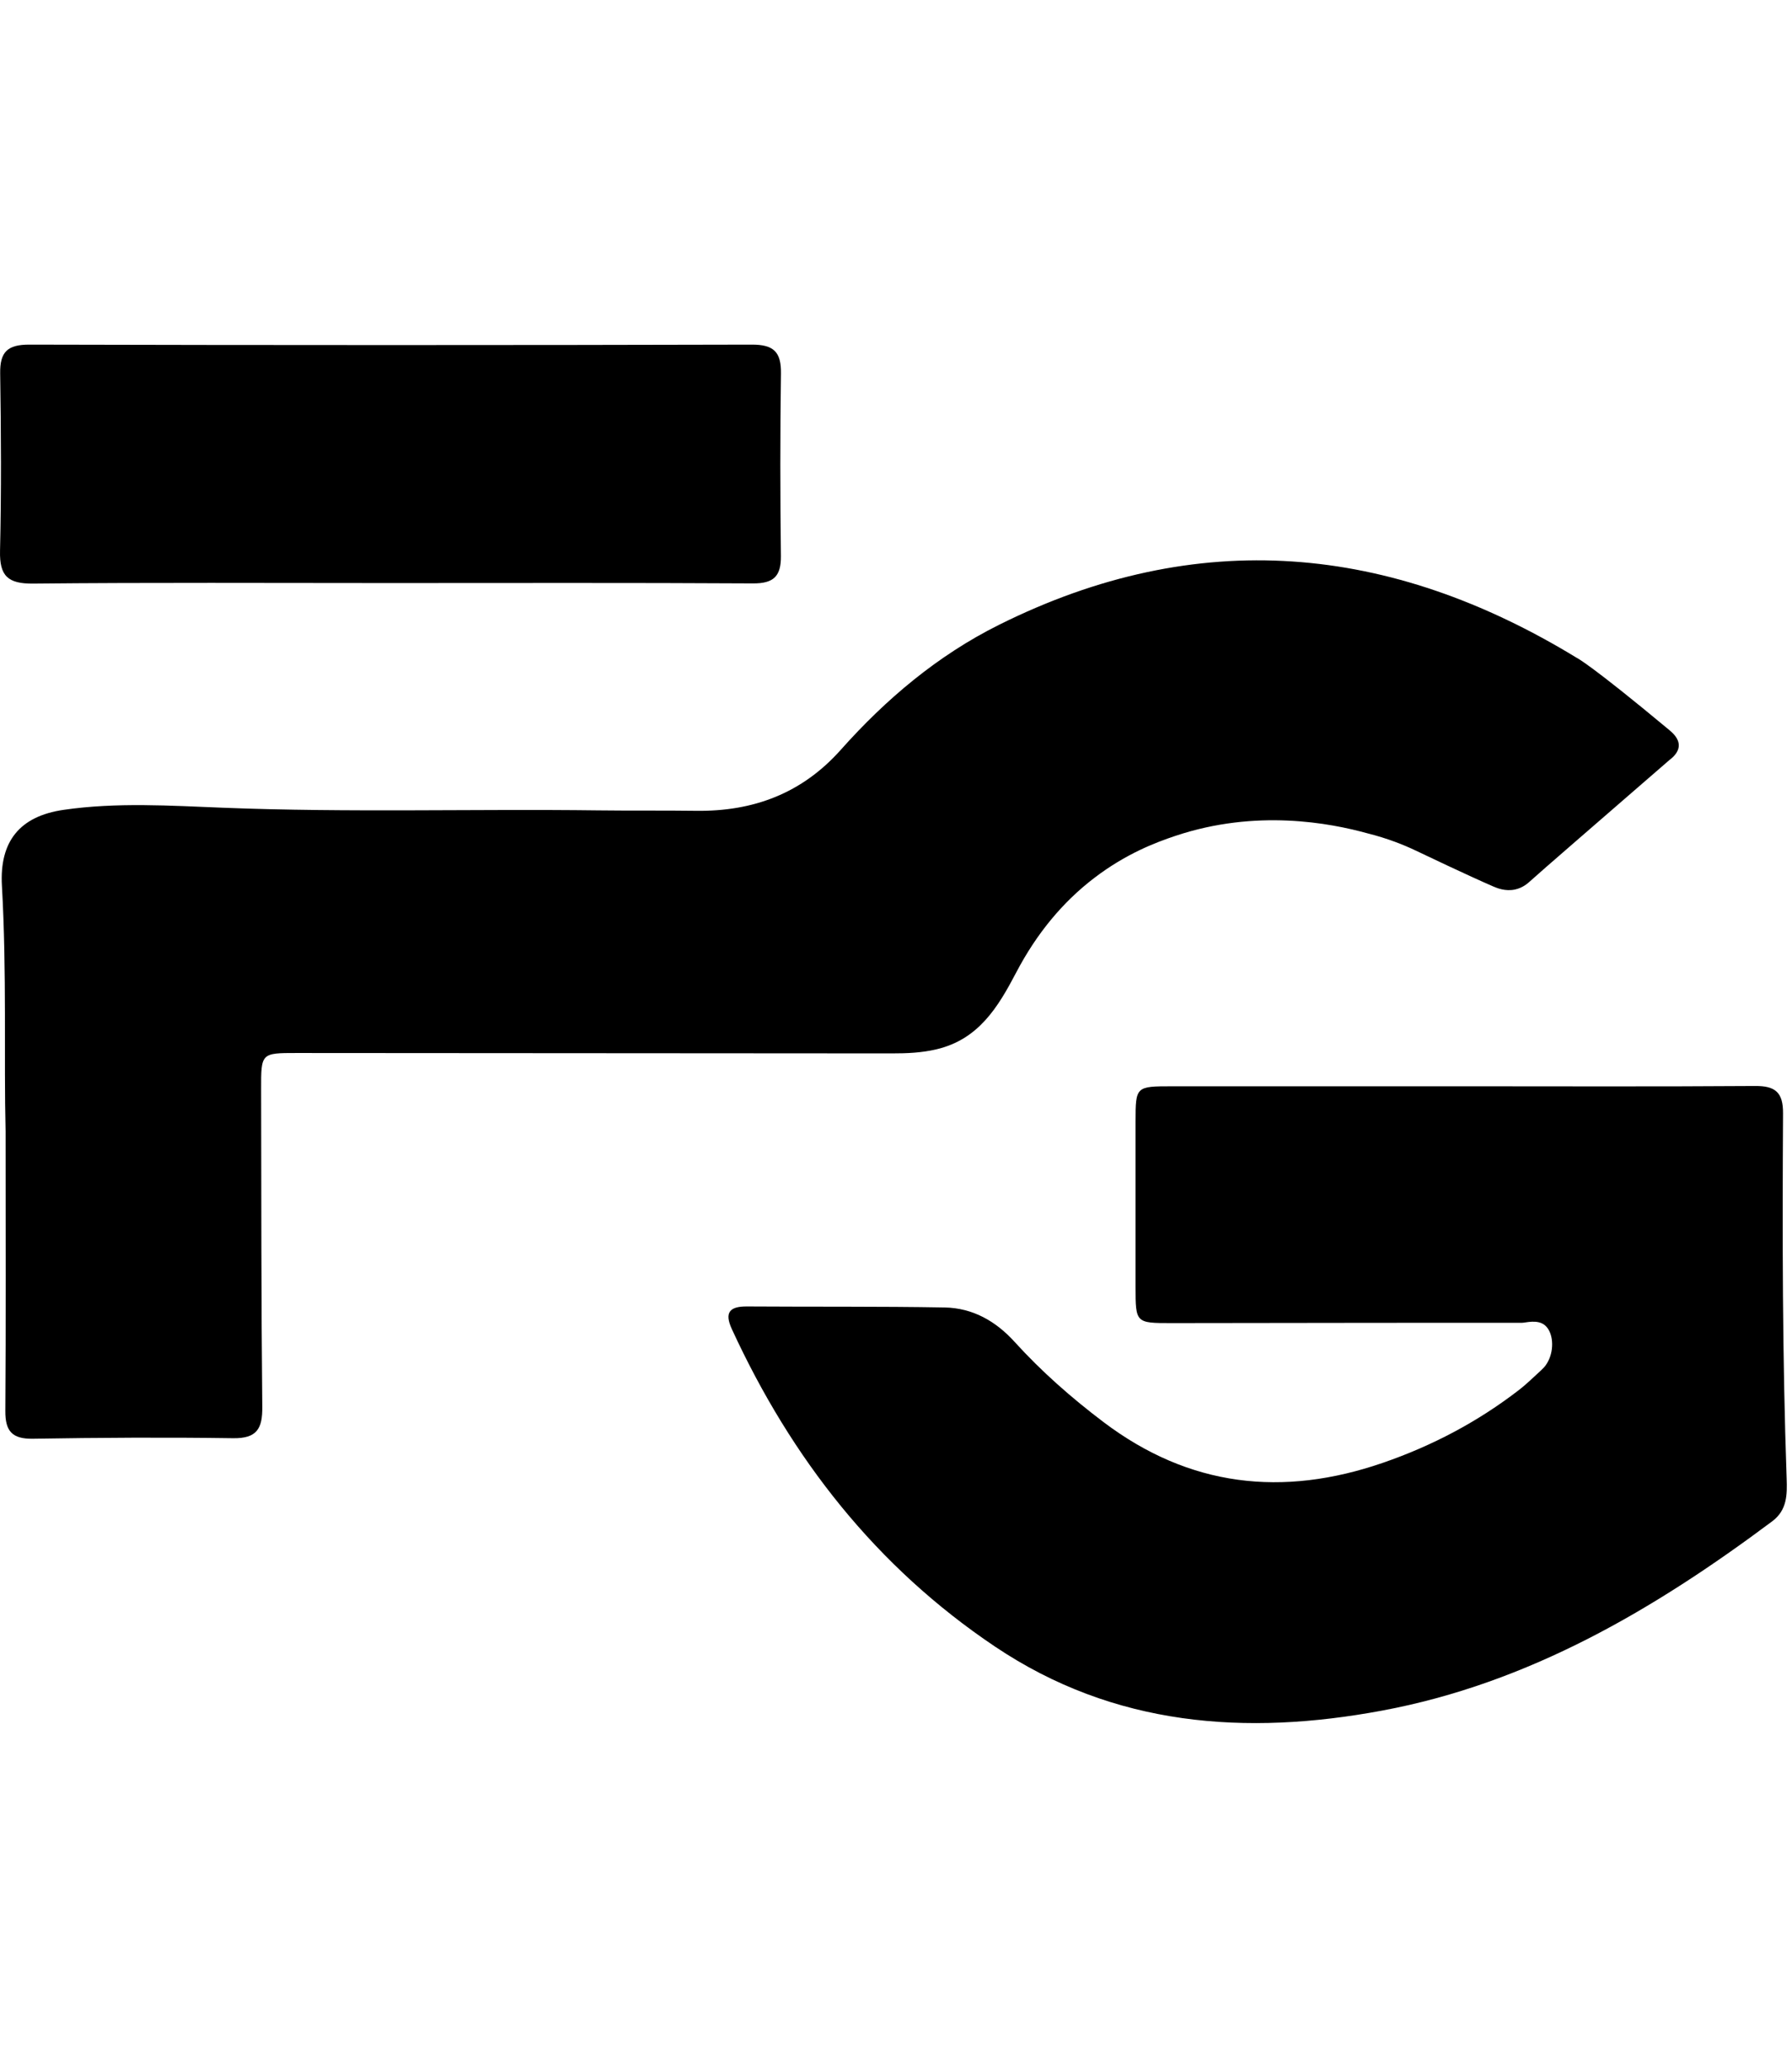 <svg width="130" height="150" viewBox="0 0 130 150" fill="none" xmlns="http://www.w3.org/2000/svg">
  <rect width="130" height="150" fill="transparent" />
  <path fill-rule="evenodd" clip-rule="evenodd"
    d="M0.406 82.078C0.277 76.834 0.497 70.543 0.139 64.257C-0.043 61.05 1.419 59.212 4.615 58.749C8.461 58.191 12.352 58.446 16.207 58.597C25.278 58.954 34.348 58.674 43.417 58.788C45.776 58.818 48.135 58.787 50.494 58.819C54.643 58.875 58.176 57.56 60.993 54.396C64.275 50.709 68.018 47.551 72.457 45.335C86.879 38.139 100.846 39.458 114.392 47.726C114.392 47.726 115.324 48.152 121.101 52.962C121.336 53.158 121.803 53.566 121.786 54.098C121.771 54.586 121.354 54.951 121.114 55.129C115.746 59.79 111.835 63.167 110.988 63.937C110.856 64.057 110.478 64.409 109.898 64.53C109.209 64.674 108.613 64.43 108.351 64.317C106.506 63.521 103.06 61.873 102.671 61.688C101.882 61.315 100.708 60.828 99.174 60.445C96.508 59.712 91.141 58.668 85.257 60.641C83.814 61.124 81.691 61.932 79.402 63.675C77.07 65.451 75.185 67.755 73.726 70.538C72.411 73.046 71.004 75.397 67.938 76.12C66.855 76.376 65.787 76.418 64.703 76.417C50.308 76.412 35.913 76.397 21.518 76.389C18.943 76.388 18.937 76.397 18.943 79.014C18.959 86.696 18.949 94.378 19.028 102.058C19.045 103.649 18.631 104.358 16.906 104.333C12.068 104.263 7.228 104.291 2.391 104.371C0.876 104.397 0.377 103.819 0.387 102.355C0.432 95.944 0.406 89.532 0.406 82.078Z"
    fill="black" />
  <path fill-rule="evenodd" clip-rule="evenodd"
    d="M105.908 78.803C113.047 78.804 120.187 78.832 127.326 78.782C128.797 78.771 129.359 79.25 129.35 80.765C129.3 89.595 129.3 98.426 129.612 107.253C129.652 108.407 129.658 109.543 128.563 110.362C120.005 116.757 110.907 122.112 100.255 124.095C90.393 125.931 80.827 125.252 72.186 119.452C63.559 113.662 57.411 105.799 53.094 96.423C52.537 95.212 52.923 94.766 54.193 94.775C58.973 94.808 63.753 94.765 68.531 94.849C70.556 94.885 72.235 95.834 73.602 97.342C75.558 99.498 77.735 101.41 80.058 103.166C86.277 107.867 93.047 108.625 100.318 106.119C103.897 104.885 107.196 103.147 110.19 100.836C110.763 100.394 111.279 99.878 111.815 99.39C112.104 99.126 112.207 98.946 112.319 98.73C112.758 97.88 112.685 96.645 112.073 96.138C111.531 95.689 110.681 95.963 110.398 95.962C101.928 95.953 93.457 95.975 84.987 95.982C82.387 95.984 82.381 95.974 82.378 93.359C82.373 89.366 82.373 85.373 82.378 81.379C82.382 78.811 82.388 78.805 85.035 78.804C91.993 78.8 98.95 78.803 105.908 78.803Z"
    fill="black" />
  <path fill-rule="evenodd" clip-rule="evenodd"
    d="M28.153 42.297C19.569 42.298 10.985 42.25 2.402 42.336C0.568 42.354 -0.04 41.782 0.002 39.962C0.102 35.673 0.078 31.379 0.013 27.088C-0.011 25.523 0.548 24.997 2.13 25C19.599 25.044 37.069 25.045 54.539 25C56.124 24.996 56.676 25.529 56.654 27.088C56.591 31.5 56.597 35.914 56.65 40.326C56.668 41.802 56.127 42.331 54.629 42.322C45.804 42.271 36.978 42.297 28.153 42.297Z"
    fill="black" />
</svg>